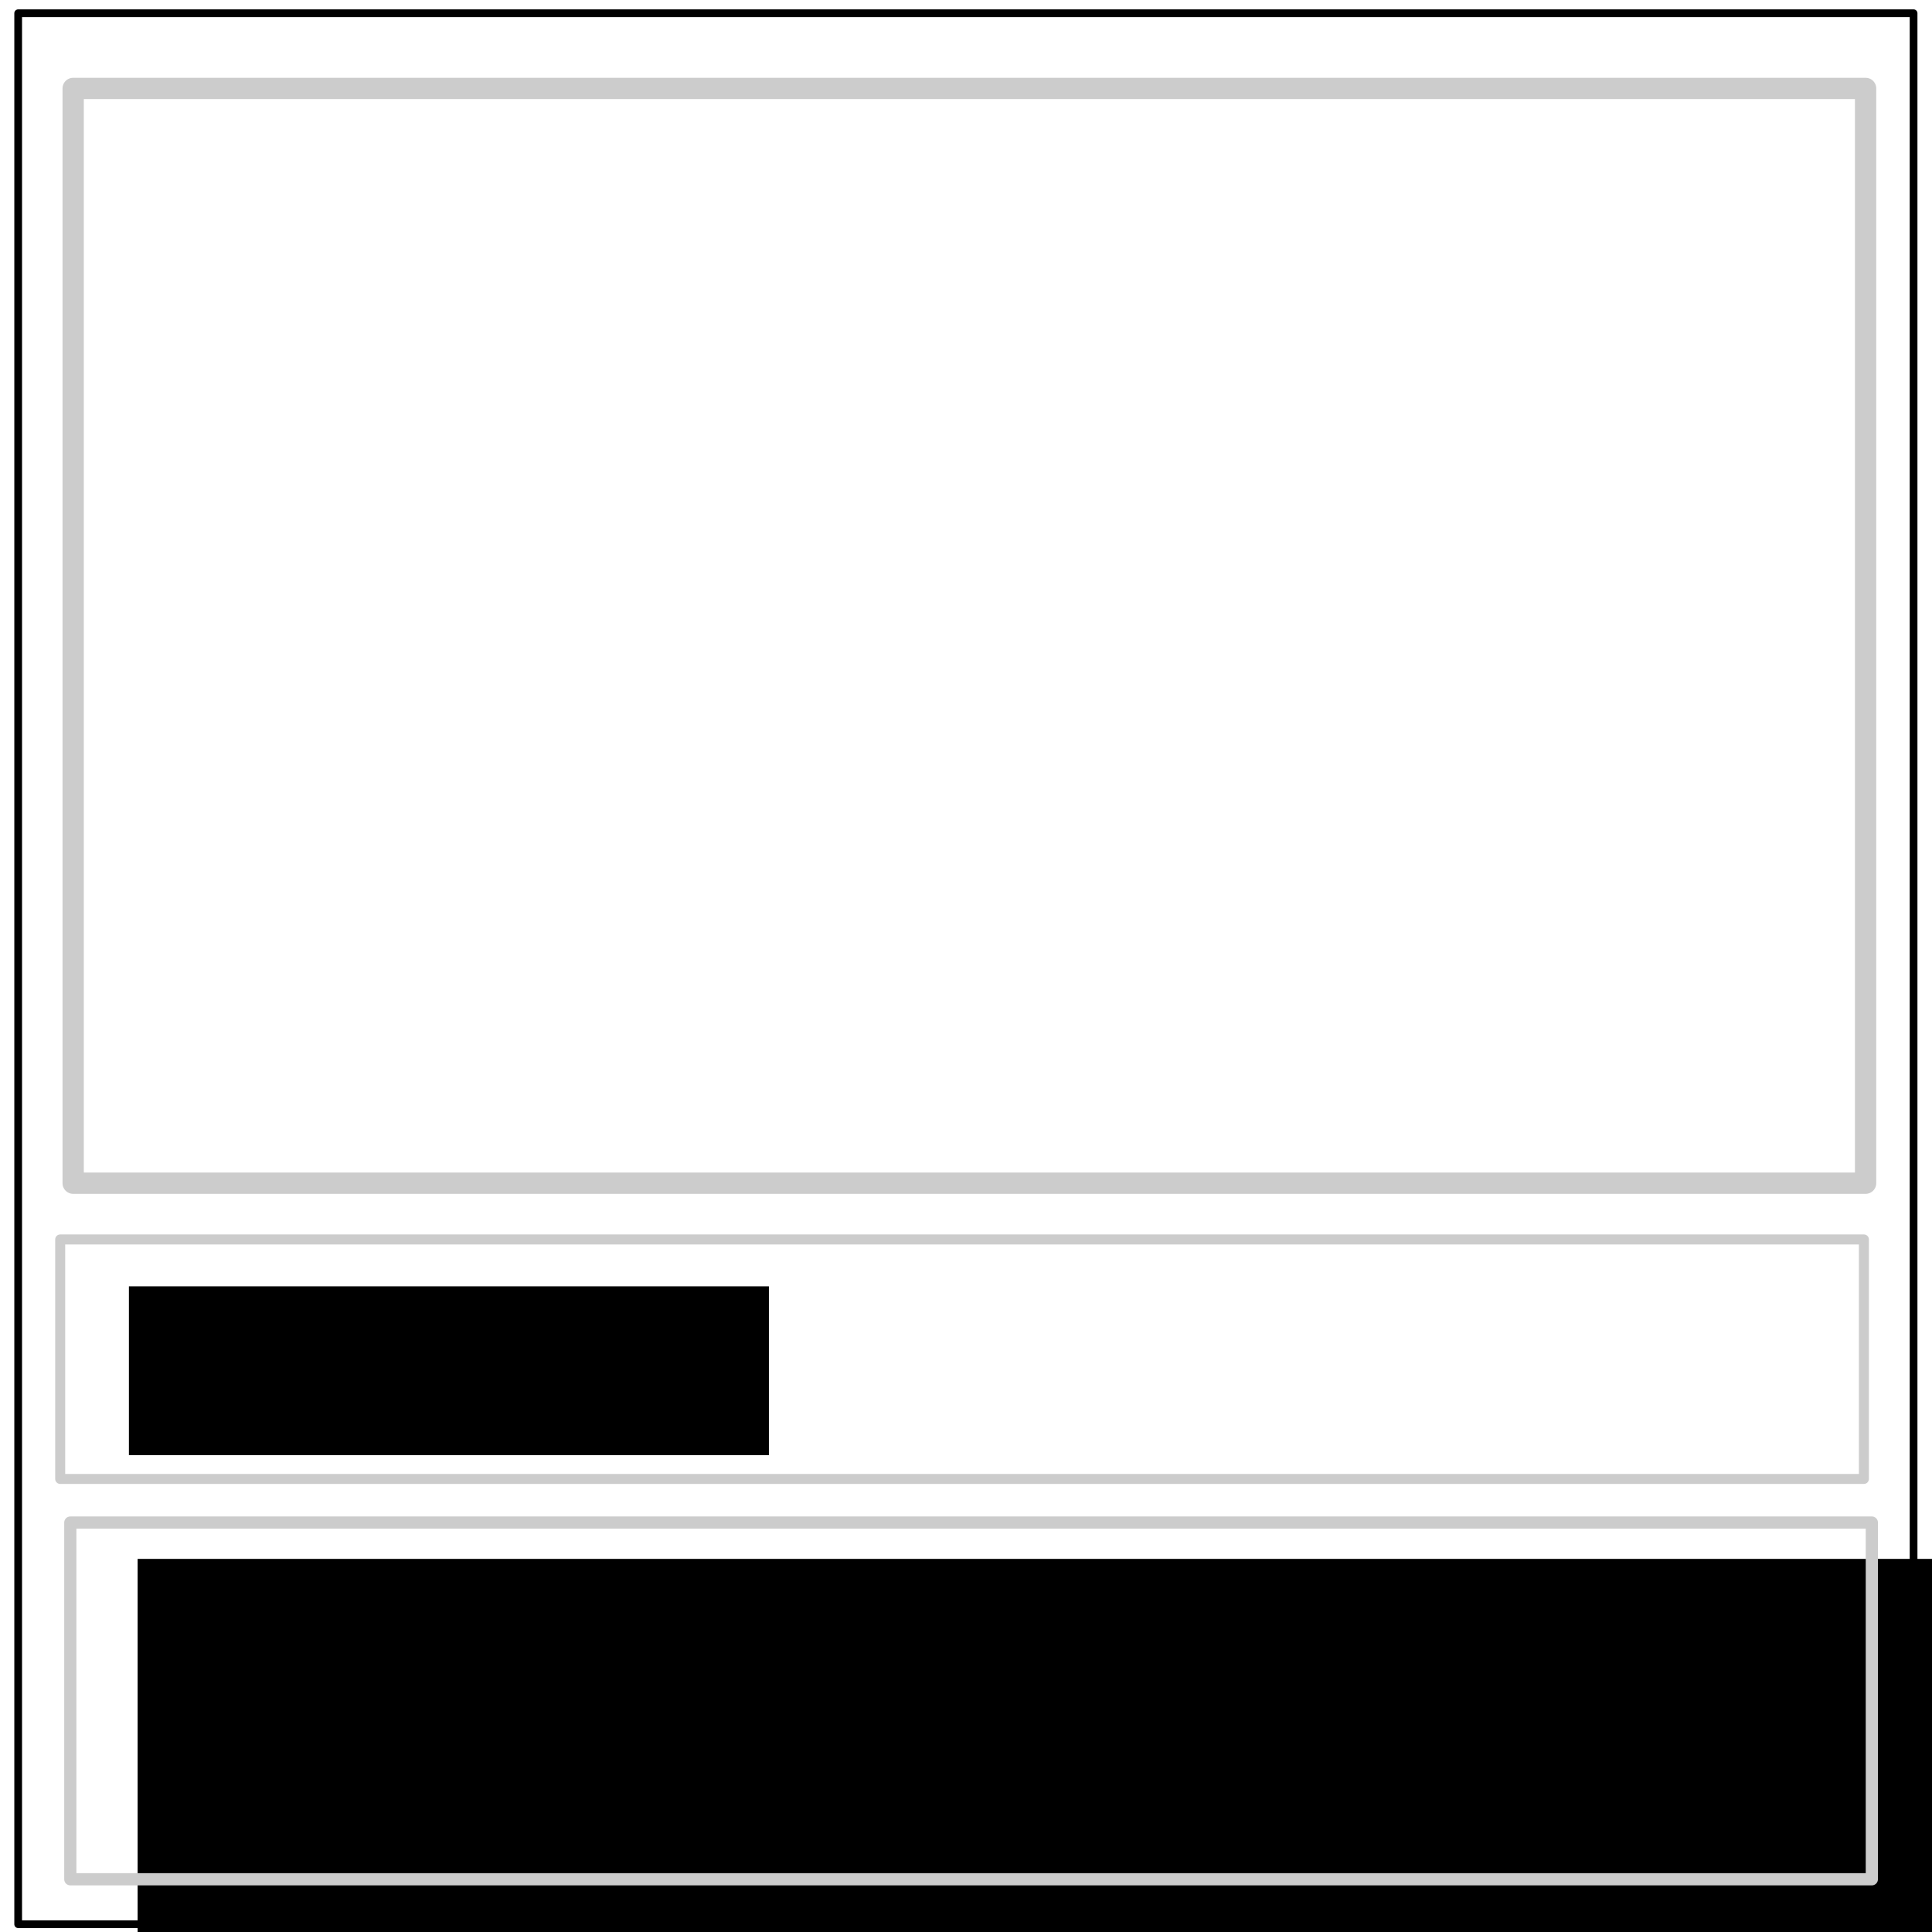 <?xml version="1.0" encoding="UTF-8" standalone="no"?>
<!-- Created with Inkscape (http://www.inkscape.org/) -->

<svg
   xmlns:dc="http://purl.org/dc/elements/1.1/"
   xmlns:cc="http://creativecommons.org/ns#"
   xmlns:rdf="http://www.w3.org/1999/02/22-rdf-syntax-ns#"
   xmlns:svg="http://www.w3.org/2000/svg"
   xmlns="http://www.w3.org/2000/svg"
   xmlns:sodipodi="http://sodipodi.sourceforge.net/DTD/sodipodi-0.dtd"
   xmlns:inkscape="http://www.inkscape.org/namespaces/inkscape"
   width="7.5cm"
   height="7.5cm"
   viewBox="0 0 265.748 265.748"
   id="svg4147"
   version="1.1"
   inkscape:version="0.91 r13725"
   sodipodi:docname="petiteannonce.svg"
   inkscape:export-filename="/home/pclf/CloudCommun/PLATEFORME_C/Suivi_activites/atelier_collectif/sources_projets_collectifs/outils_convivialite/petiteannonce.png"
   inkscape:export-xdpi="90"
   inkscape:export-ydpi="90">
  <defs
     id="defs4149" />
  <sodipodi:namedview
     id="base"
     pagecolor="#ffffff"
     bordercolor="#666666"
     borderopacity="1.0"
     inkscape:pageopacity="0.0"
     inkscape:pageshadow="2"
     inkscape:zoom="1.4"
     inkscape:cx="150.94952"
     inkscape:cy="111.61398"
     inkscape:document-units="px"
     inkscape:current-layer="layer1"
     showgrid="false"
     width="7.5mm"
     units="cm"
     inkscape:window-width="1440"
     inkscape:window-height="872"
     inkscape:window-x="1366"
     inkscape:window-y="0"
     inkscape:window-maximized="1" />
  <g
     inkscape:label="Calque 1"
     inkscape:groupmode="layer"
     id="layer1"
     transform="translate(0,-786.614)">
    <flowRoot
       xml:space="preserve"
       id="flowRoot4703-4"
       style="font-style:normal;font-weight:normal;font-size:32px;line-height:125%;font-family:sans-serif;letter-spacing:0px;word-spacing:0px;fill:#000000;fill-opacity:1;stroke:none;stroke-width:1px;stroke-linecap:butt;stroke-linejoin:miter;stroke-opacity:1"
       transform="matrix(0.482,0,0,0.482,18.568,967.203)"><flowRegion
         id="flowRegion4705-9"><rect
           id="rect4707-4"
           width="182.636"
           height="48.184"
           x="-1.734"
           y="-7.584" /></flowRegion><flowPara
         id="flowPara4709-4">contact: </flowPara></flowRoot>    <flowRoot
       xml:space="preserve"
       id="flowRoot4703-4-8"
       style="font-style:normal;font-weight:normal;font-size:32px;line-height:125%;font-family:sans-serif;letter-spacing:0px;word-spacing:0px;fill:#000000;fill-opacity:1;stroke:none;stroke-width:1px;stroke-linecap:butt;stroke-linejoin:miter;stroke-opacity:1"
       transform="matrix(0.37,0,0,0.37,52.462,1058.228)"><flowRegion
         id="flowRegion4705-9-7"><rect
           id="rect4707-4-9"
           width="683.977"
           height="167.122"
           x="-90.628"
           y="-154.561" /></flowRegion><flowPara
         id="flowPara4709-4-5">cette petite annonce s'autodétruira le :</flowPara></flowRoot>    <rect
       style="opacity:1;fill:none;fill-opacity:0.733;stroke:#cccccc;stroke-width:2.93;stroke-linecap:round;stroke-linejoin:round;stroke-miterlimit:4;stroke-dasharray:none;stroke-dashoffset:0;stroke-opacity:1"
       id="rect4800"
       width="246.548"
       height="150.583"
       x="10.066"
       y="798.779" />
    <rect
       style="opacity:1;fill:none;fill-opacity:0.733;stroke:#cccccc;stroke-width:1.375;stroke-linecap:round;stroke-linejoin:round;stroke-miterlimit:4;stroke-dasharray:none;stroke-dashoffset:0;stroke-opacity:1"
       id="rect4800-3"
       width="248.103"
       height="32.94"
       x="8.279"
       y="957.1" />
    <rect
       style="opacity:1;fill:none;fill-opacity:0.733;stroke:#cccccc;stroke-width:1.677;stroke-linecap:round;stroke-linejoin:round;stroke-miterlimit:4;stroke-dasharray:none;stroke-dashoffset:0;stroke-opacity:1"
       id="rect4800-3-9"
       width="247.801"
       height="49.067"
       x="9.671"
       y="996.043" />
    <rect
       style="opacity:1;fill:none;fill-opacity:0.733;stroke:#000000;stroke-width:1.063;stroke-linecap:round;stroke-linejoin:round;stroke-miterlimit:4;stroke-dasharray:none;stroke-dashoffset:0;stroke-opacity:1"
       id="rect4851"
       width="260.714"
       height="262.857"
       x="2.5"
       y="788.434" />
  </g>
</svg>
